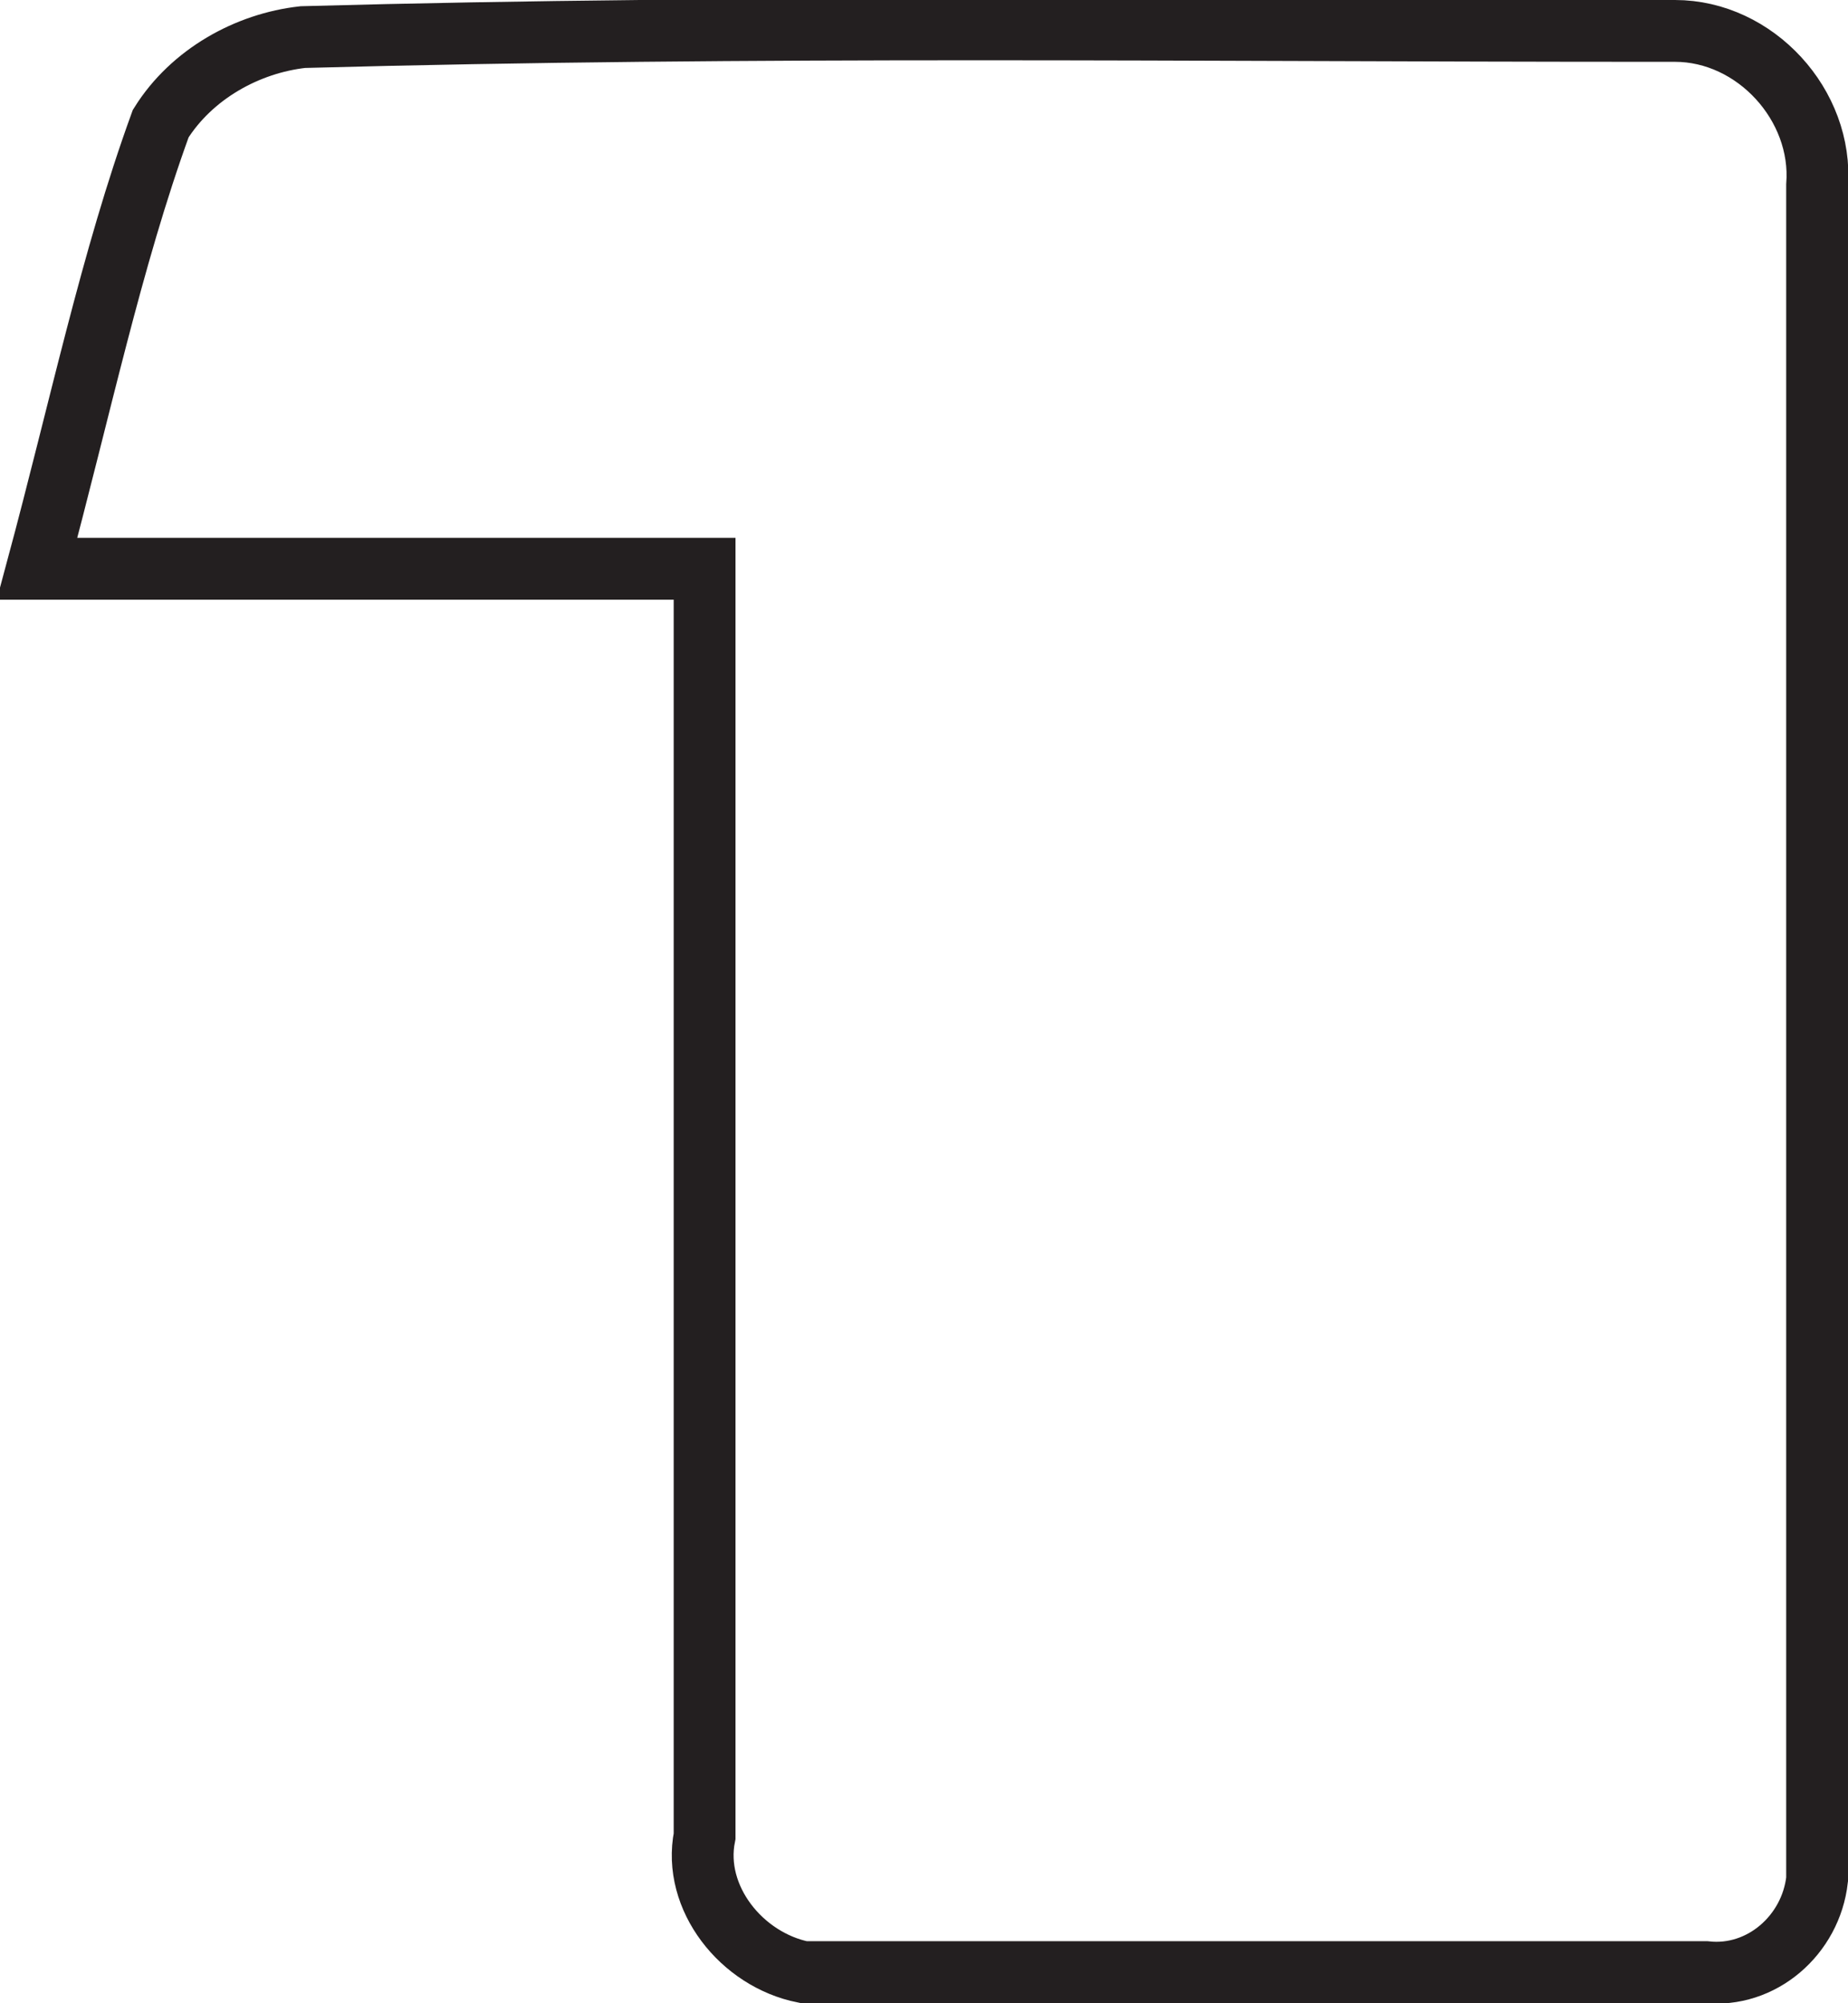 <?xml version="1.0" encoding="UTF-8"?> <!-- Generator: Adobe Illustrator 23.0.1, SVG Export Plug-In . SVG Version: 6.00 Build 0) --> <svg xmlns="http://www.w3.org/2000/svg" xmlns:xlink="http://www.w3.org/1999/xlink" id="Livello_1" x="0px" y="0px" viewBox="0 0 29.9 32.4" style="enable-background:new 0 0 29.9 32.4;" xml:space="preserve"> <style type="text/css"> .st0{fill:none;stroke:#231F20;stroke-miterlimit:10;} </style> <title>franke</title> <g> <g id="Livello_1-2"> <path class="st0" d="M0.6,9.2h10.8v20.5c-0.2,1,0.6,2,1.6,2.2c0.2,0,0.3,0,0.5,0c4.7,0,9.4,0,14.1,0c0.9,0.1,1.7-0.6,1.8-1.5 c0-0.1,0-0.2,0-0.4c0-9,0-18,0-27c0.1-1.3-1-2.5-2.3-2.5c-0.1,0-0.3,0-0.4,0c-7.3,0-14.5-0.1-21.8,0.1C4,0.7,3.1,1.2,2.6,2 C1.8,4.2,1.3,6.6,0.6,9.2z"></path> </g> </g> </svg> 